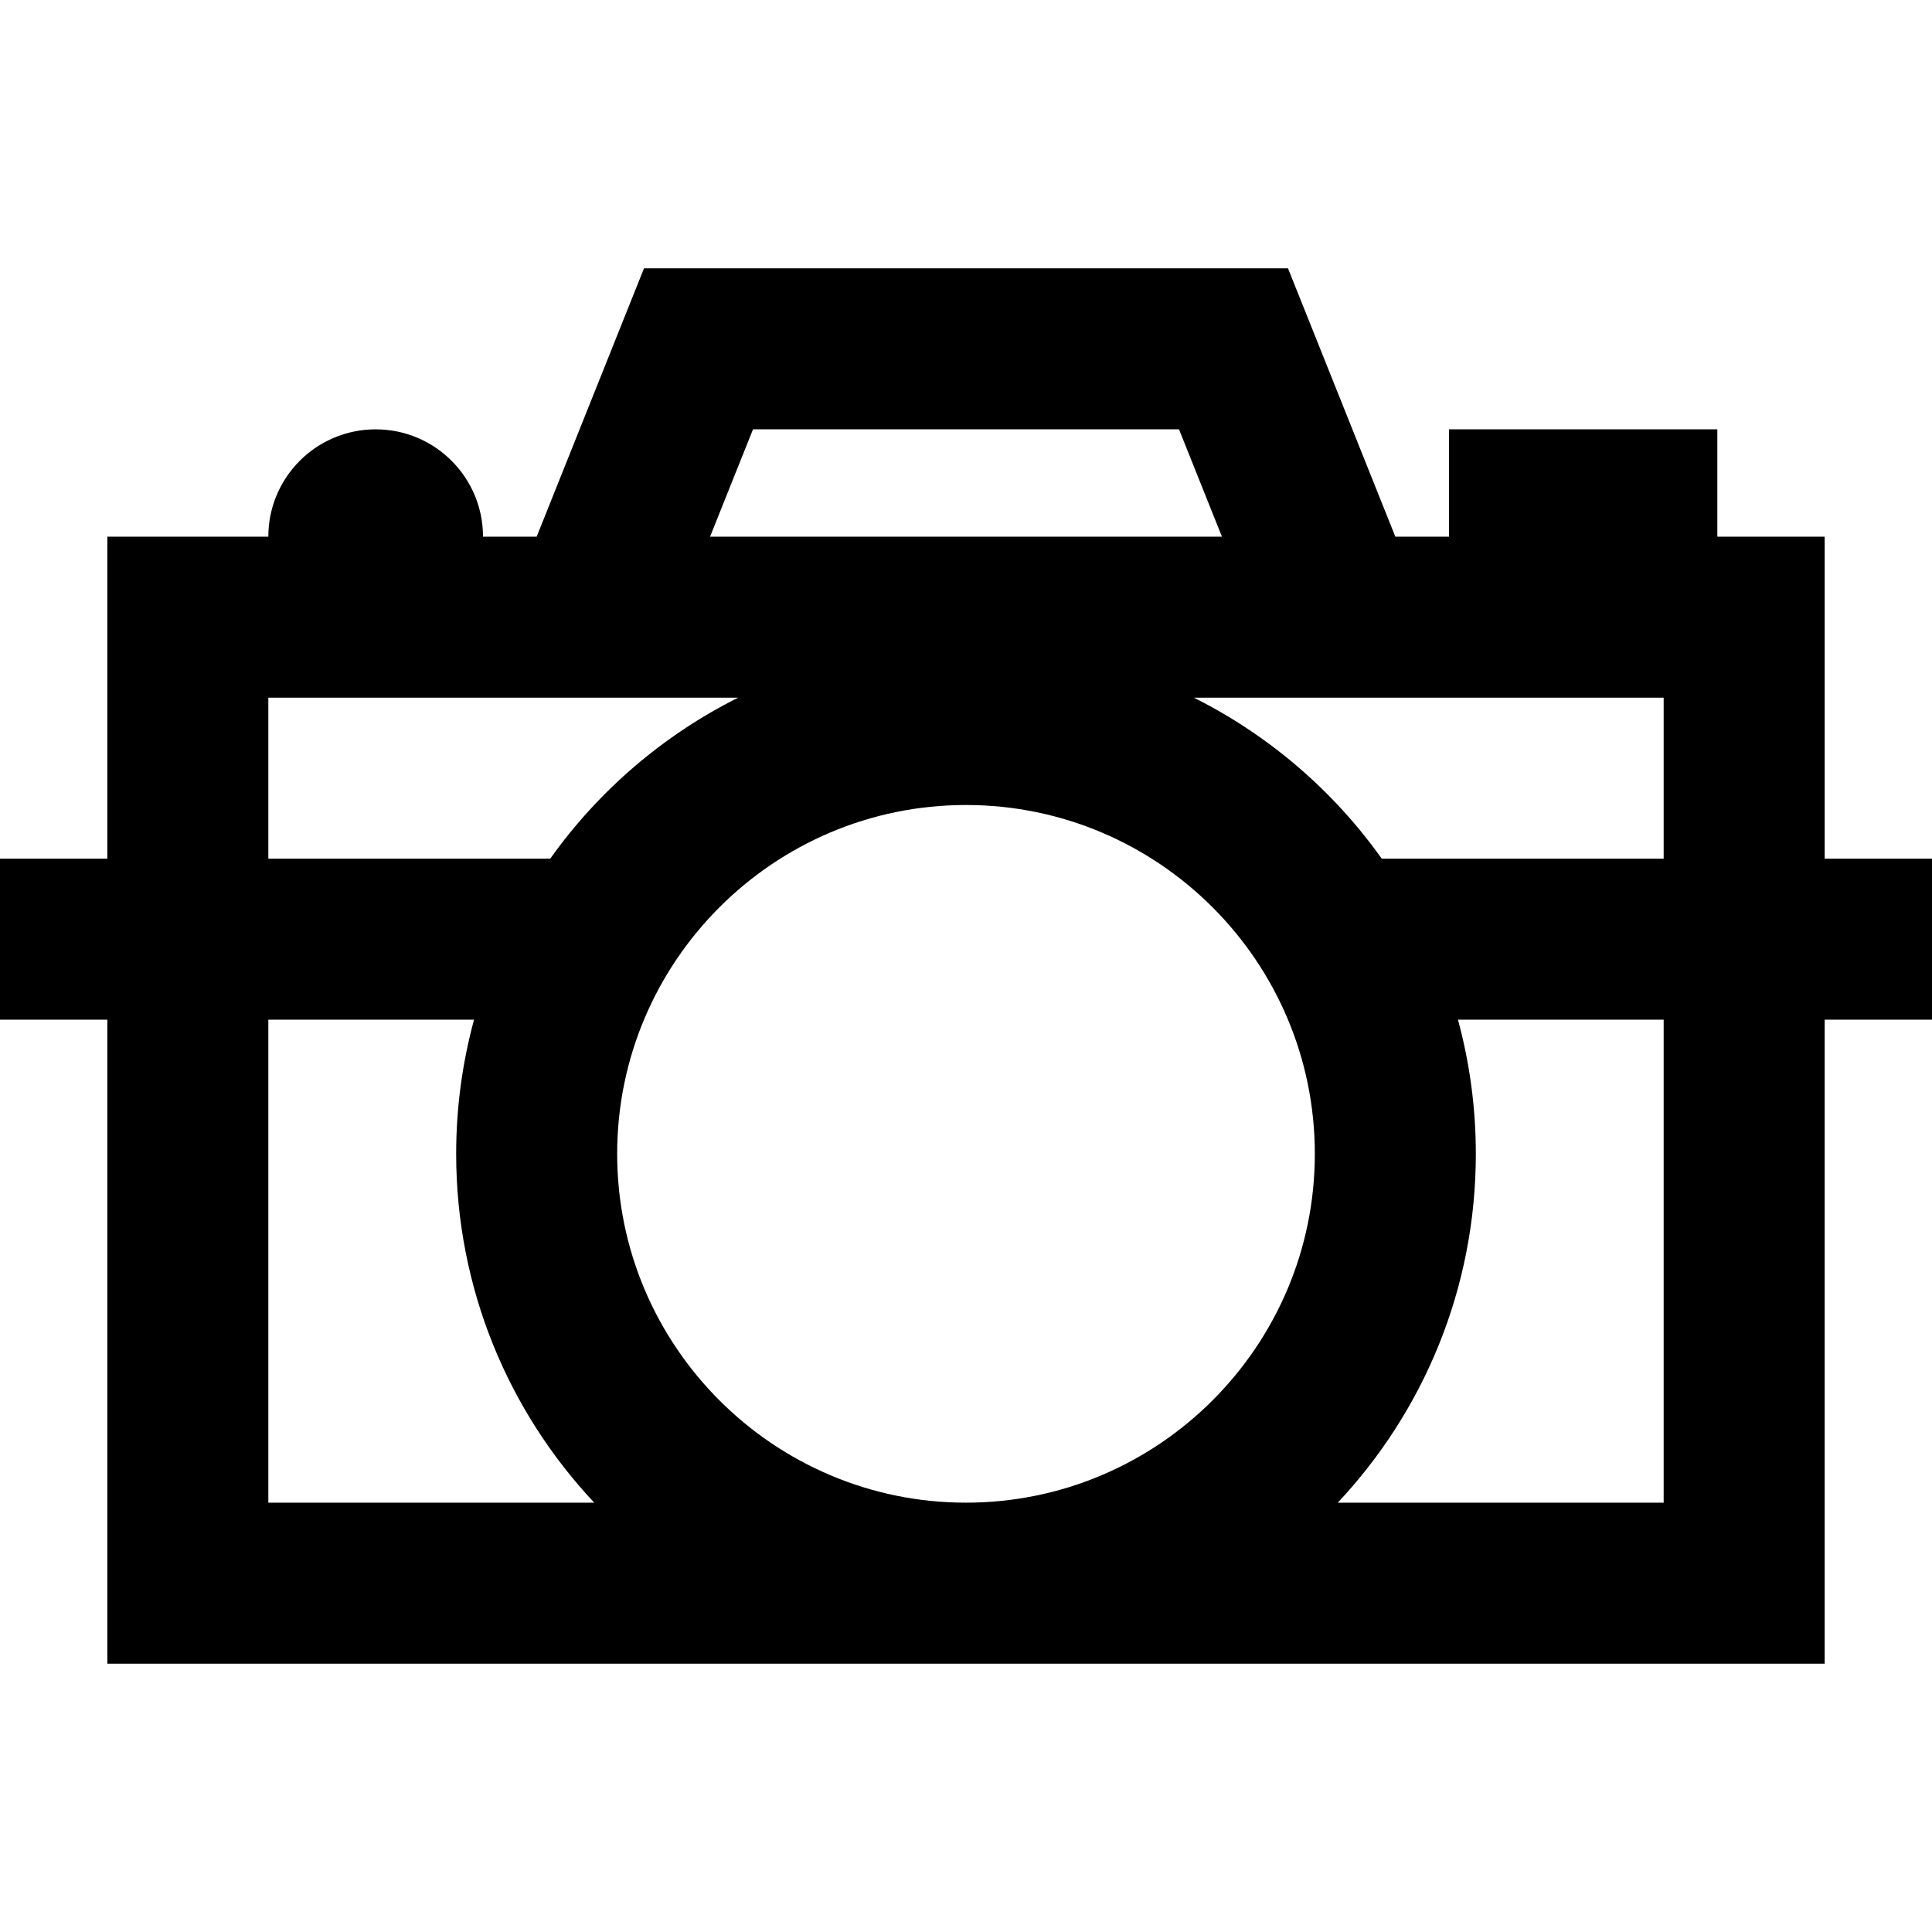 <?xml version="1.0" encoding="iso-8859-1"?>
<!-- Generator: Adobe Illustrator 19.0.0, SVG Export Plug-In . SVG Version: 6.00 Build 0)  -->
<svg version="1.1" id="Layer_1" xmlns="http://www.w3.org/2000/svg" xmlns:xlink="http://www.w3.org/1999/xlink" x="0px" y="0px"
	 viewBox="0 0 512 512" style="enable-background:new 0 0 512 512;" xml:space="preserve">
<g>
	<g>
		<path d="M483.556,227.556v-85.333h-28.444v-28.444H384v28.444h-14.222l-28.444-71.111H170.667l-28.444,71.111H128
			c0-15.71-12.735-28.444-28.444-28.444c-15.708,0-28.444,12.735-28.444,28.444H28.444v85.333H0v42.667h28.444v170.667h455.111
			V270.222H512v-42.667H483.556z M199.553,113.778h112.895l11.378,28.444h-135.65L199.553,113.778z M71.111,398.222v-128h54.515
			c-3.082,11.331-4.737,23.249-4.737,35.556c0,35.763,13.901,68.275,36.588,92.444H71.111z M145.822,227.556H71.111v-42.667h71.111
			h53.392C175.72,194.847,158.619,209.562,145.822,227.556z M256,398.222c-50.974,0-92.444-41.469-92.444-92.444
			s41.471-92.444,92.444-92.444s92.444,41.469,92.444,92.444S306.974,398.222,256,398.222z M440.889,398.222h-86.366
			c22.687-24.169,36.588-56.681,36.588-92.444c0-12.306-1.656-24.225-4.737-35.556h54.515V398.222z M440.889,227.556h-74.711
			c-12.797-17.994-29.898-32.708-49.792-42.667h53.392h71.111V227.556z"/>
	</g>
</g>
<g>
</g>
<g>
</g>
<g>
</g>
<g>
</g>
<g>
</g>
<g>
</g>
<g>
</g>
<g>
</g>
<g>
</g>
<g>
</g>
<g>
</g>
<g>
</g>
<g>
</g>
<g>
</g>
<g>
</g>
</svg>
